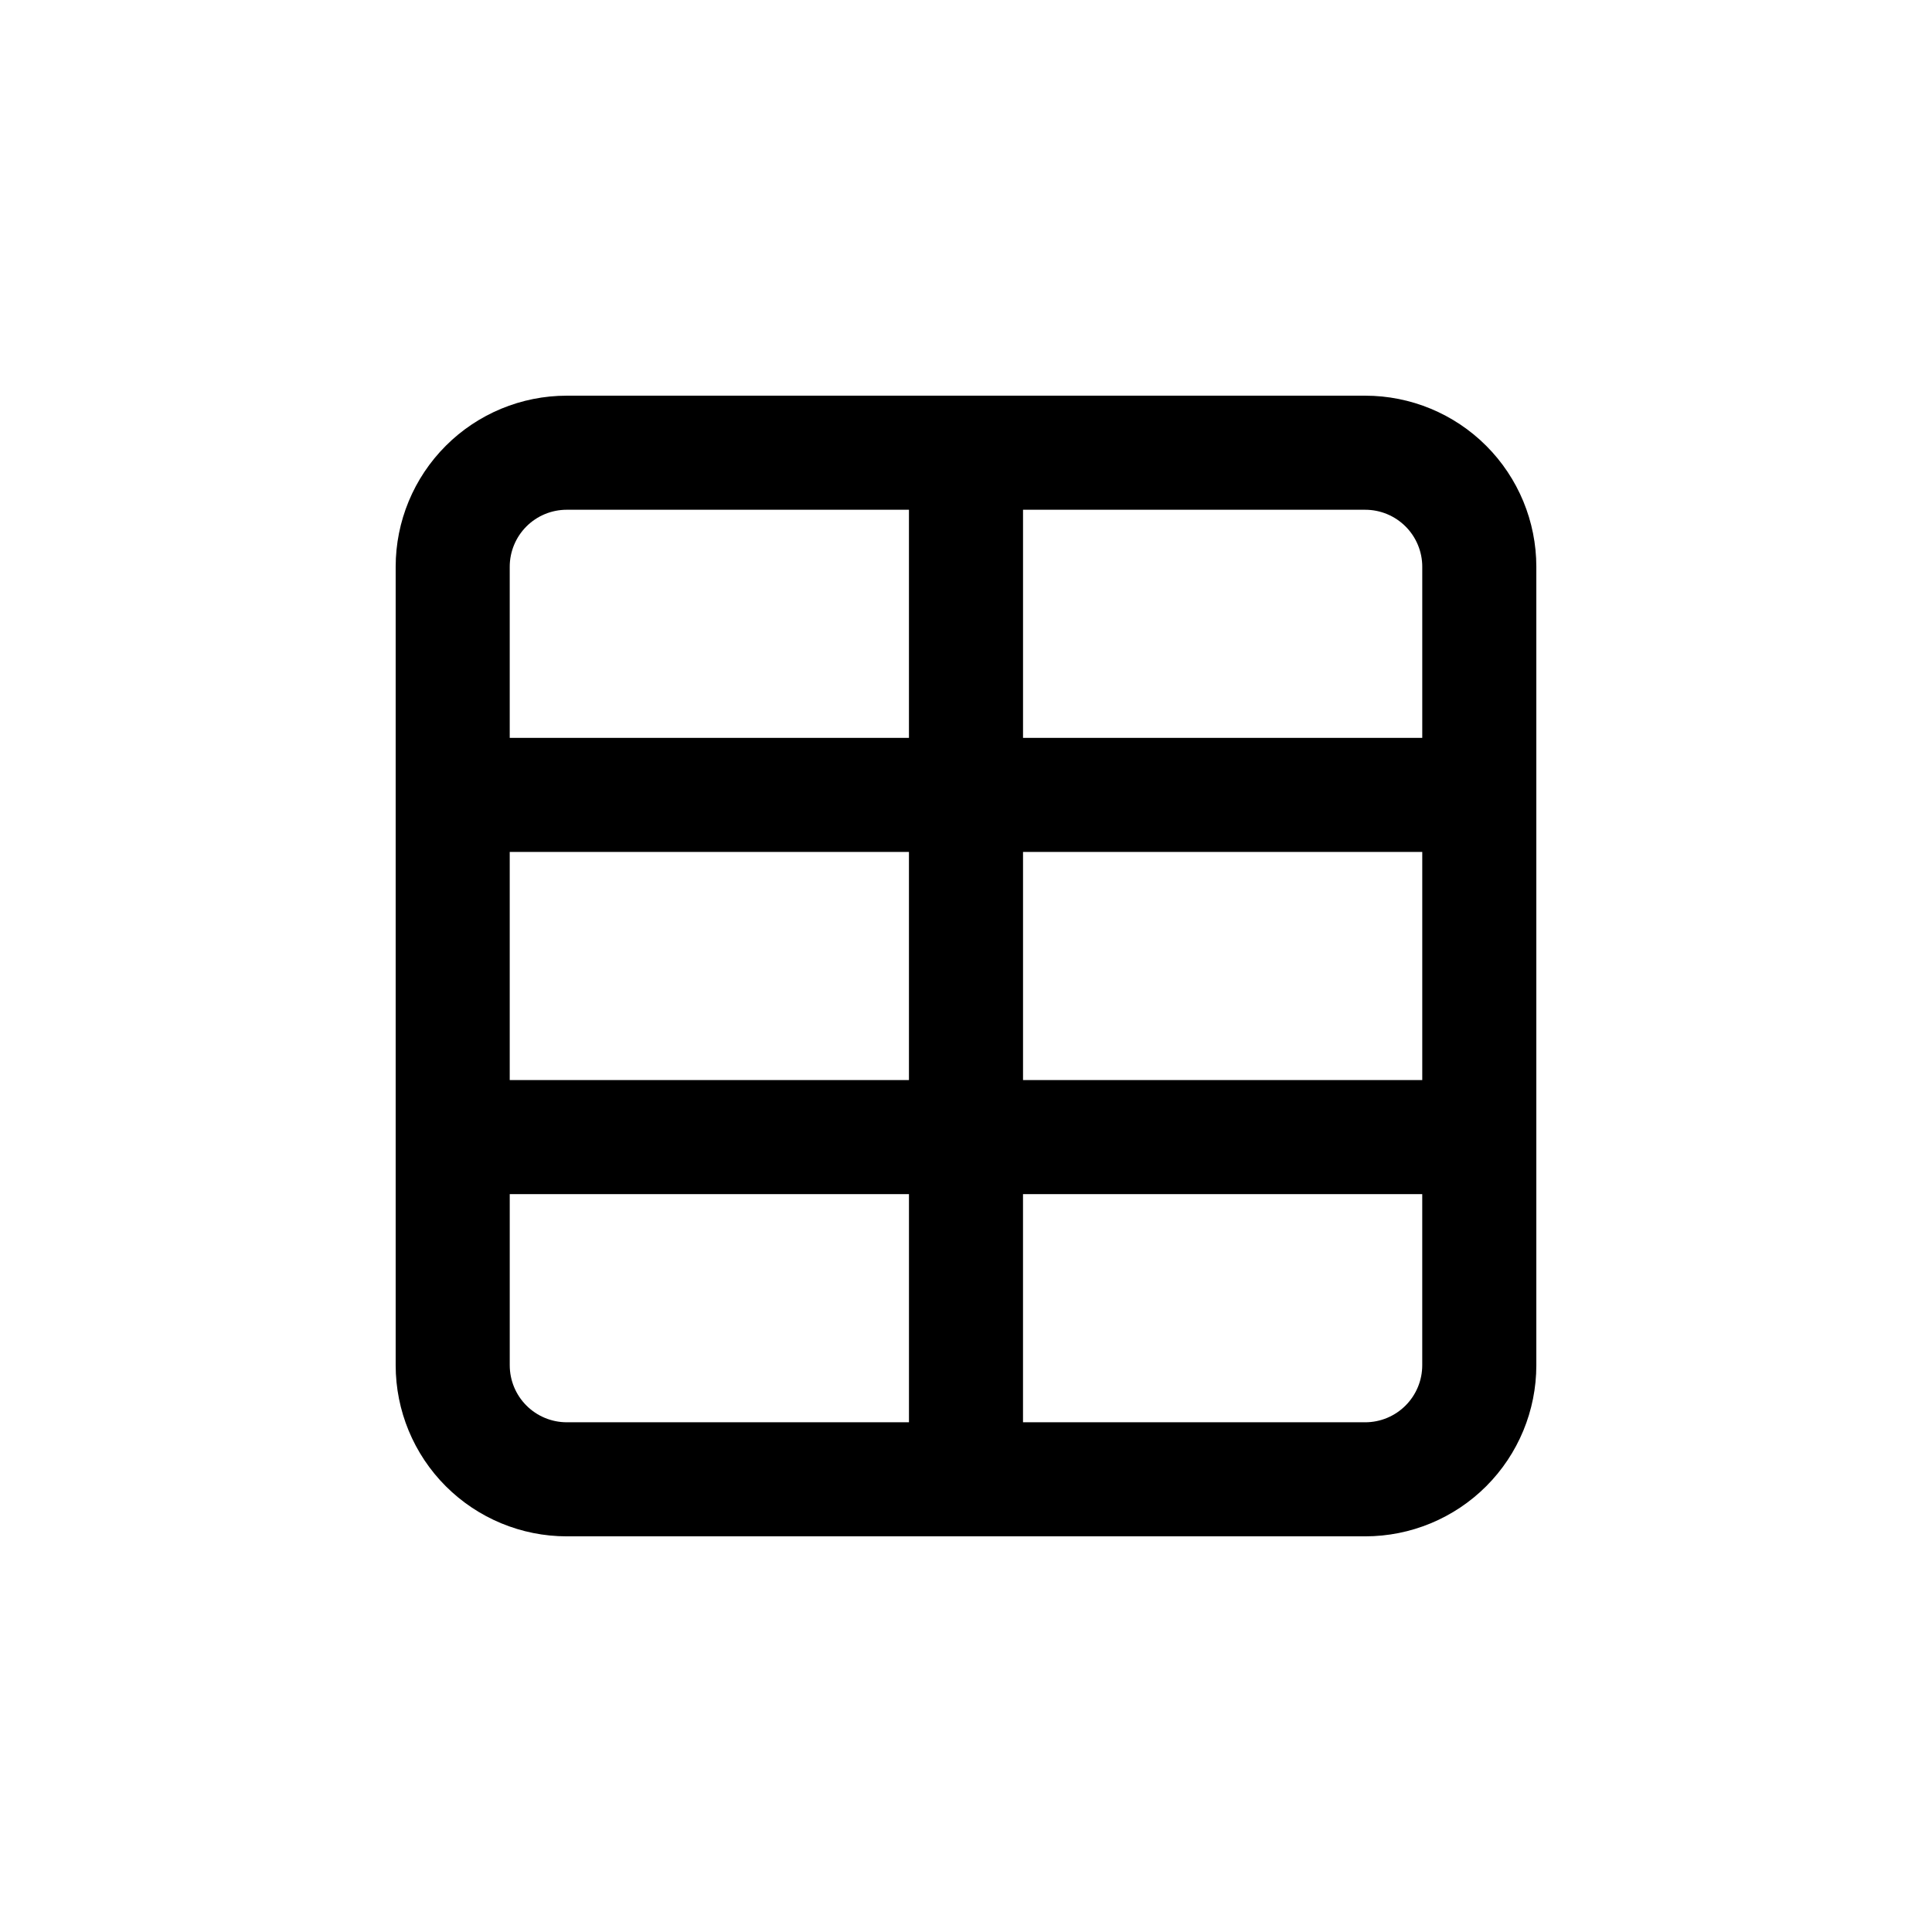 <?xml version="1.0" encoding="UTF-8"?>
<!-- Uploaded to: ICON Repo, www.svgrepo.com, Generator: ICON Repo Mixer Tools -->
<svg fill="#000000" width="800px" height="800px" version="1.1" viewBox="144 144 512 512" xmlns="http://www.w3.org/2000/svg">
 <path d="m505.8 248.86h-211.6c-12.027 0-23.559 4.777-32.062 13.281-8.504 8.504-13.281 20.035-13.281 32.062v211.6c0 12.027 4.777 23.559 13.281 32.062 8.504 8.504 20.035 13.281 32.062 13.281h211.6c12.027 0 23.559-4.777 32.062-13.281s13.281-20.035 13.281-32.062v-211.6c0-12.027-4.777-23.559-13.281-32.062-8.504-8.504-20.035-13.281-32.062-13.281zm15.113 45.344v45.344h-105.8v-60.457h90.684c4.012 0 7.856 1.59 10.688 4.426 2.836 2.832 4.43 6.68 4.43 10.688zm-105.8 75.57h105.8v60.457h-105.8zm-30.23 60.457h-105.8v-60.457h105.8zm-90.684-151.14h90.684v60.457h-105.8v-45.344c0-4.008 1.59-7.856 4.426-10.688 2.832-2.836 6.68-4.426 10.688-4.426zm-15.113 226.71v-45.34h105.8v60.457h-90.684c-4.008 0-7.856-1.594-10.688-4.43-2.836-2.832-4.426-6.676-4.426-10.688zm226.71 15.113-90.688 0.004v-60.457h105.8v45.344-0.004c0 4.012-1.594 7.856-4.43 10.688-2.832 2.836-6.676 4.43-10.688 4.43z"/>
</svg>